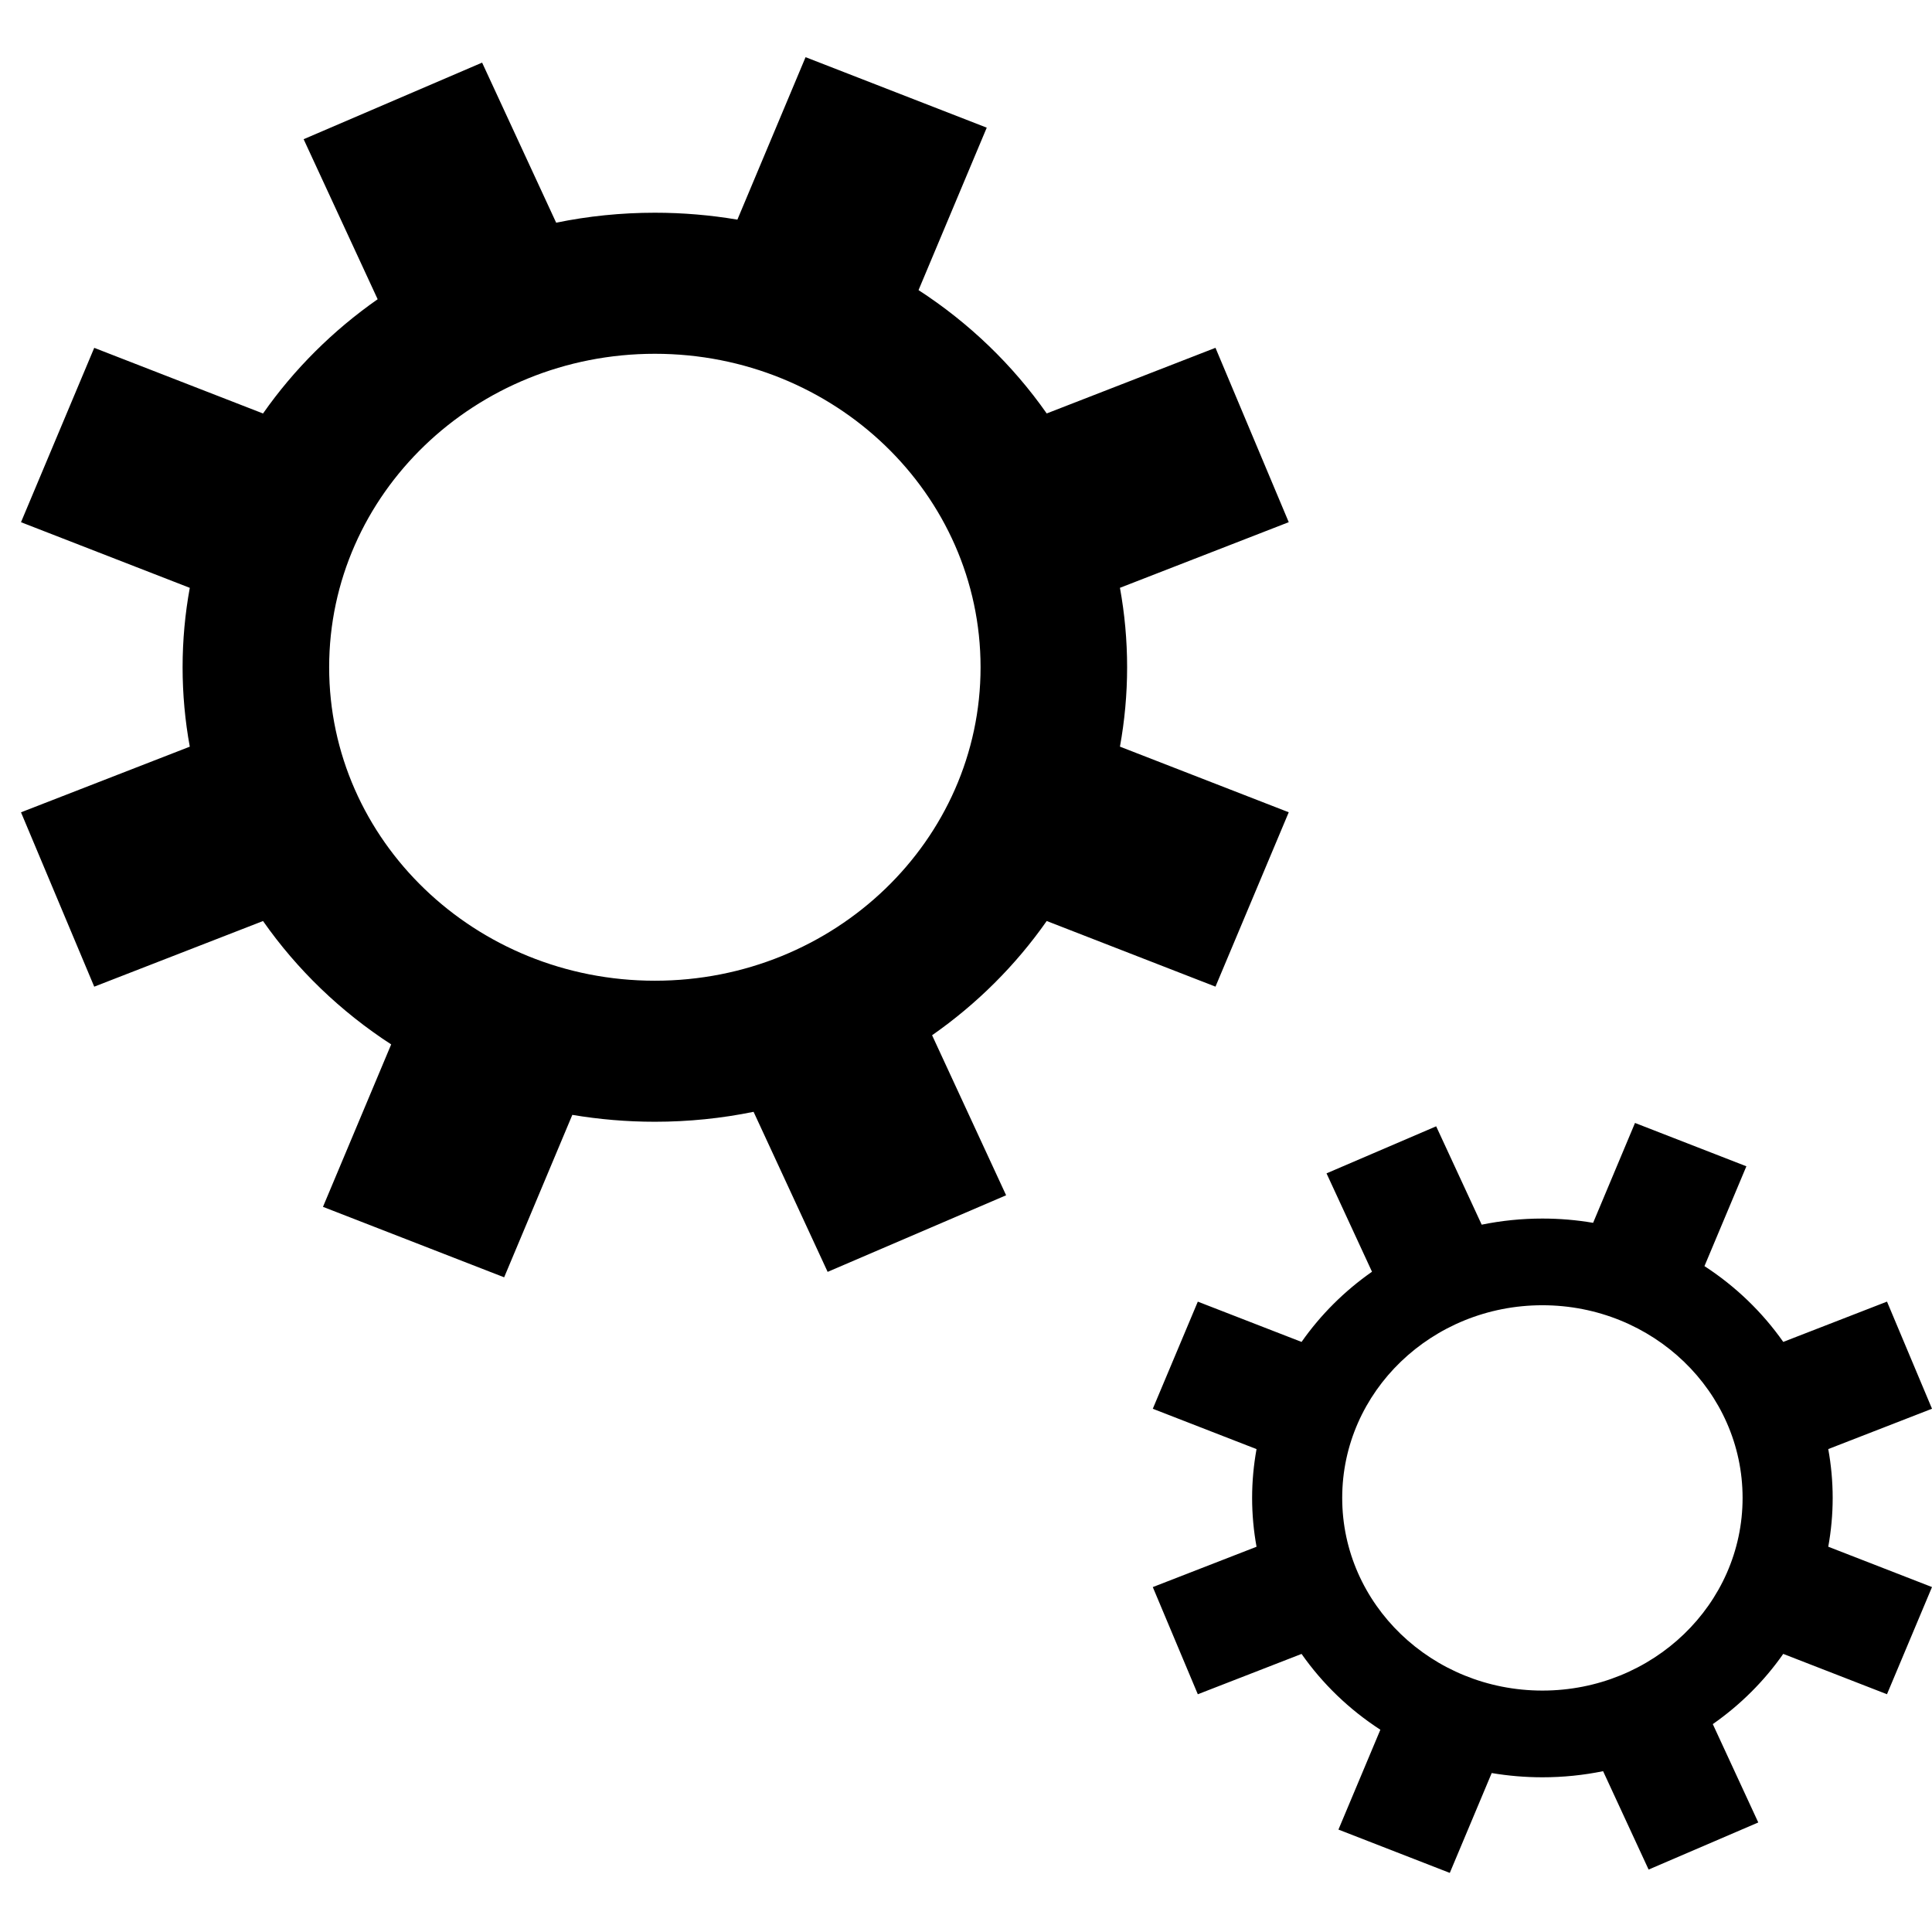 <svg version="1.1" xmlns="http://www.w3.org/2000/svg" xmlns:xlink="http://www.w3.org/1999/xlink" x="0px" y="0px" width="2000" height="2000" viewBox="0 0 76 76" enable-background="new 0 0 76 76" xml:space="preserve"><path fill="#000000" d="M25.761,8.368c1.107,0,2.192,0.094,3.246,0.272l2.682-6.391l7.127,2.773l-2.683,6.39c1.988,1.289,3.701,2.939,5.042,4.852 l6.639-2.582l2.882,6.859l-6.64,2.582c0.185,1.015,0.282,2.059,0.282,3.124c0,1.066-0.098,2.11-0.282,3.124l6.64,2.582l-2.882,6.859 l-6.639-2.582c-1.219,1.741-2.748,3.264-4.509,4.494l2.912,6.295l-7.021,3.013l-2.913-6.296c-1.253,0.256-2.552,0.391-3.883,0.391 c-1.107,0-2.192-0.094-3.247-0.271l-2.682,6.39l-7.127-2.772l2.683-6.39c-1.988-1.29-3.701-2.939-5.041-4.853l-6.64,2.582 l-2.881-6.859l6.64-2.582c-0.186-1.014-0.283-2.058-0.283-3.124c0-1.065,0.097-2.109,0.283-3.124l-6.64-2.582l2.881-6.859 l6.64,2.582c1.219-1.74,2.747-3.262,4.509-4.494l-2.912-6.295l7.021-3.013l2.913,6.297C23.13,8.503,24.429,8.368,25.761,8.368z M25.761,13.917c-7.076,0-12.813,5.521-12.813,12.331c0,6.811,5.736,12.331,12.813,12.331c7.077,0,12.812-5.52,12.812-12.331 C38.573,19.438,32.838,13.917,25.761,13.917z"/><path fill="#000000" d="M60.674,47.935c0.681,0,1.348,0.057,1.995,0.168l1.648-3.929l4.381,1.705l-1.649,3.927c1.223,0.793,2.274,1.807,3.1,2.981 l4.081-1.585L76,55.416l-4.081,1.587c0.113,0.624,0.174,1.266,0.174,1.921s-0.061,1.297-0.174,1.92L76,62.431l-1.771,4.216 l-4.081-1.587c-0.748,1.07-1.688,2.006-2.771,2.762l1.789,3.869l-4.314,1.853l-1.79-3.87c-0.771,0.157-1.569,0.24-2.388,0.24 c-0.681,0-1.347-0.058-1.994-0.167l-1.649,3.928l-4.38-1.704l1.649-3.928c-1.223-0.792-2.276-1.807-3.1-2.982l-4.081,1.587 l-1.771-4.216l4.081-1.587c-0.113-0.623-0.174-1.265-0.174-1.92s0.061-1.297,0.174-1.921l-4.081-1.587l1.771-4.214l4.081,1.585 c0.749-1.068,1.688-2.005,2.771-2.761l-1.789-3.87l4.313-1.851l1.791,3.869C59.058,48.018,59.855,47.935,60.674,47.935z M60.674,51.345c-4.349,0-7.875,3.394-7.875,7.579s3.526,7.579,7.875,7.579c4.35,0,7.875-3.394,7.875-7.579 S65.023,51.345,60.674,51.345z"/></svg>